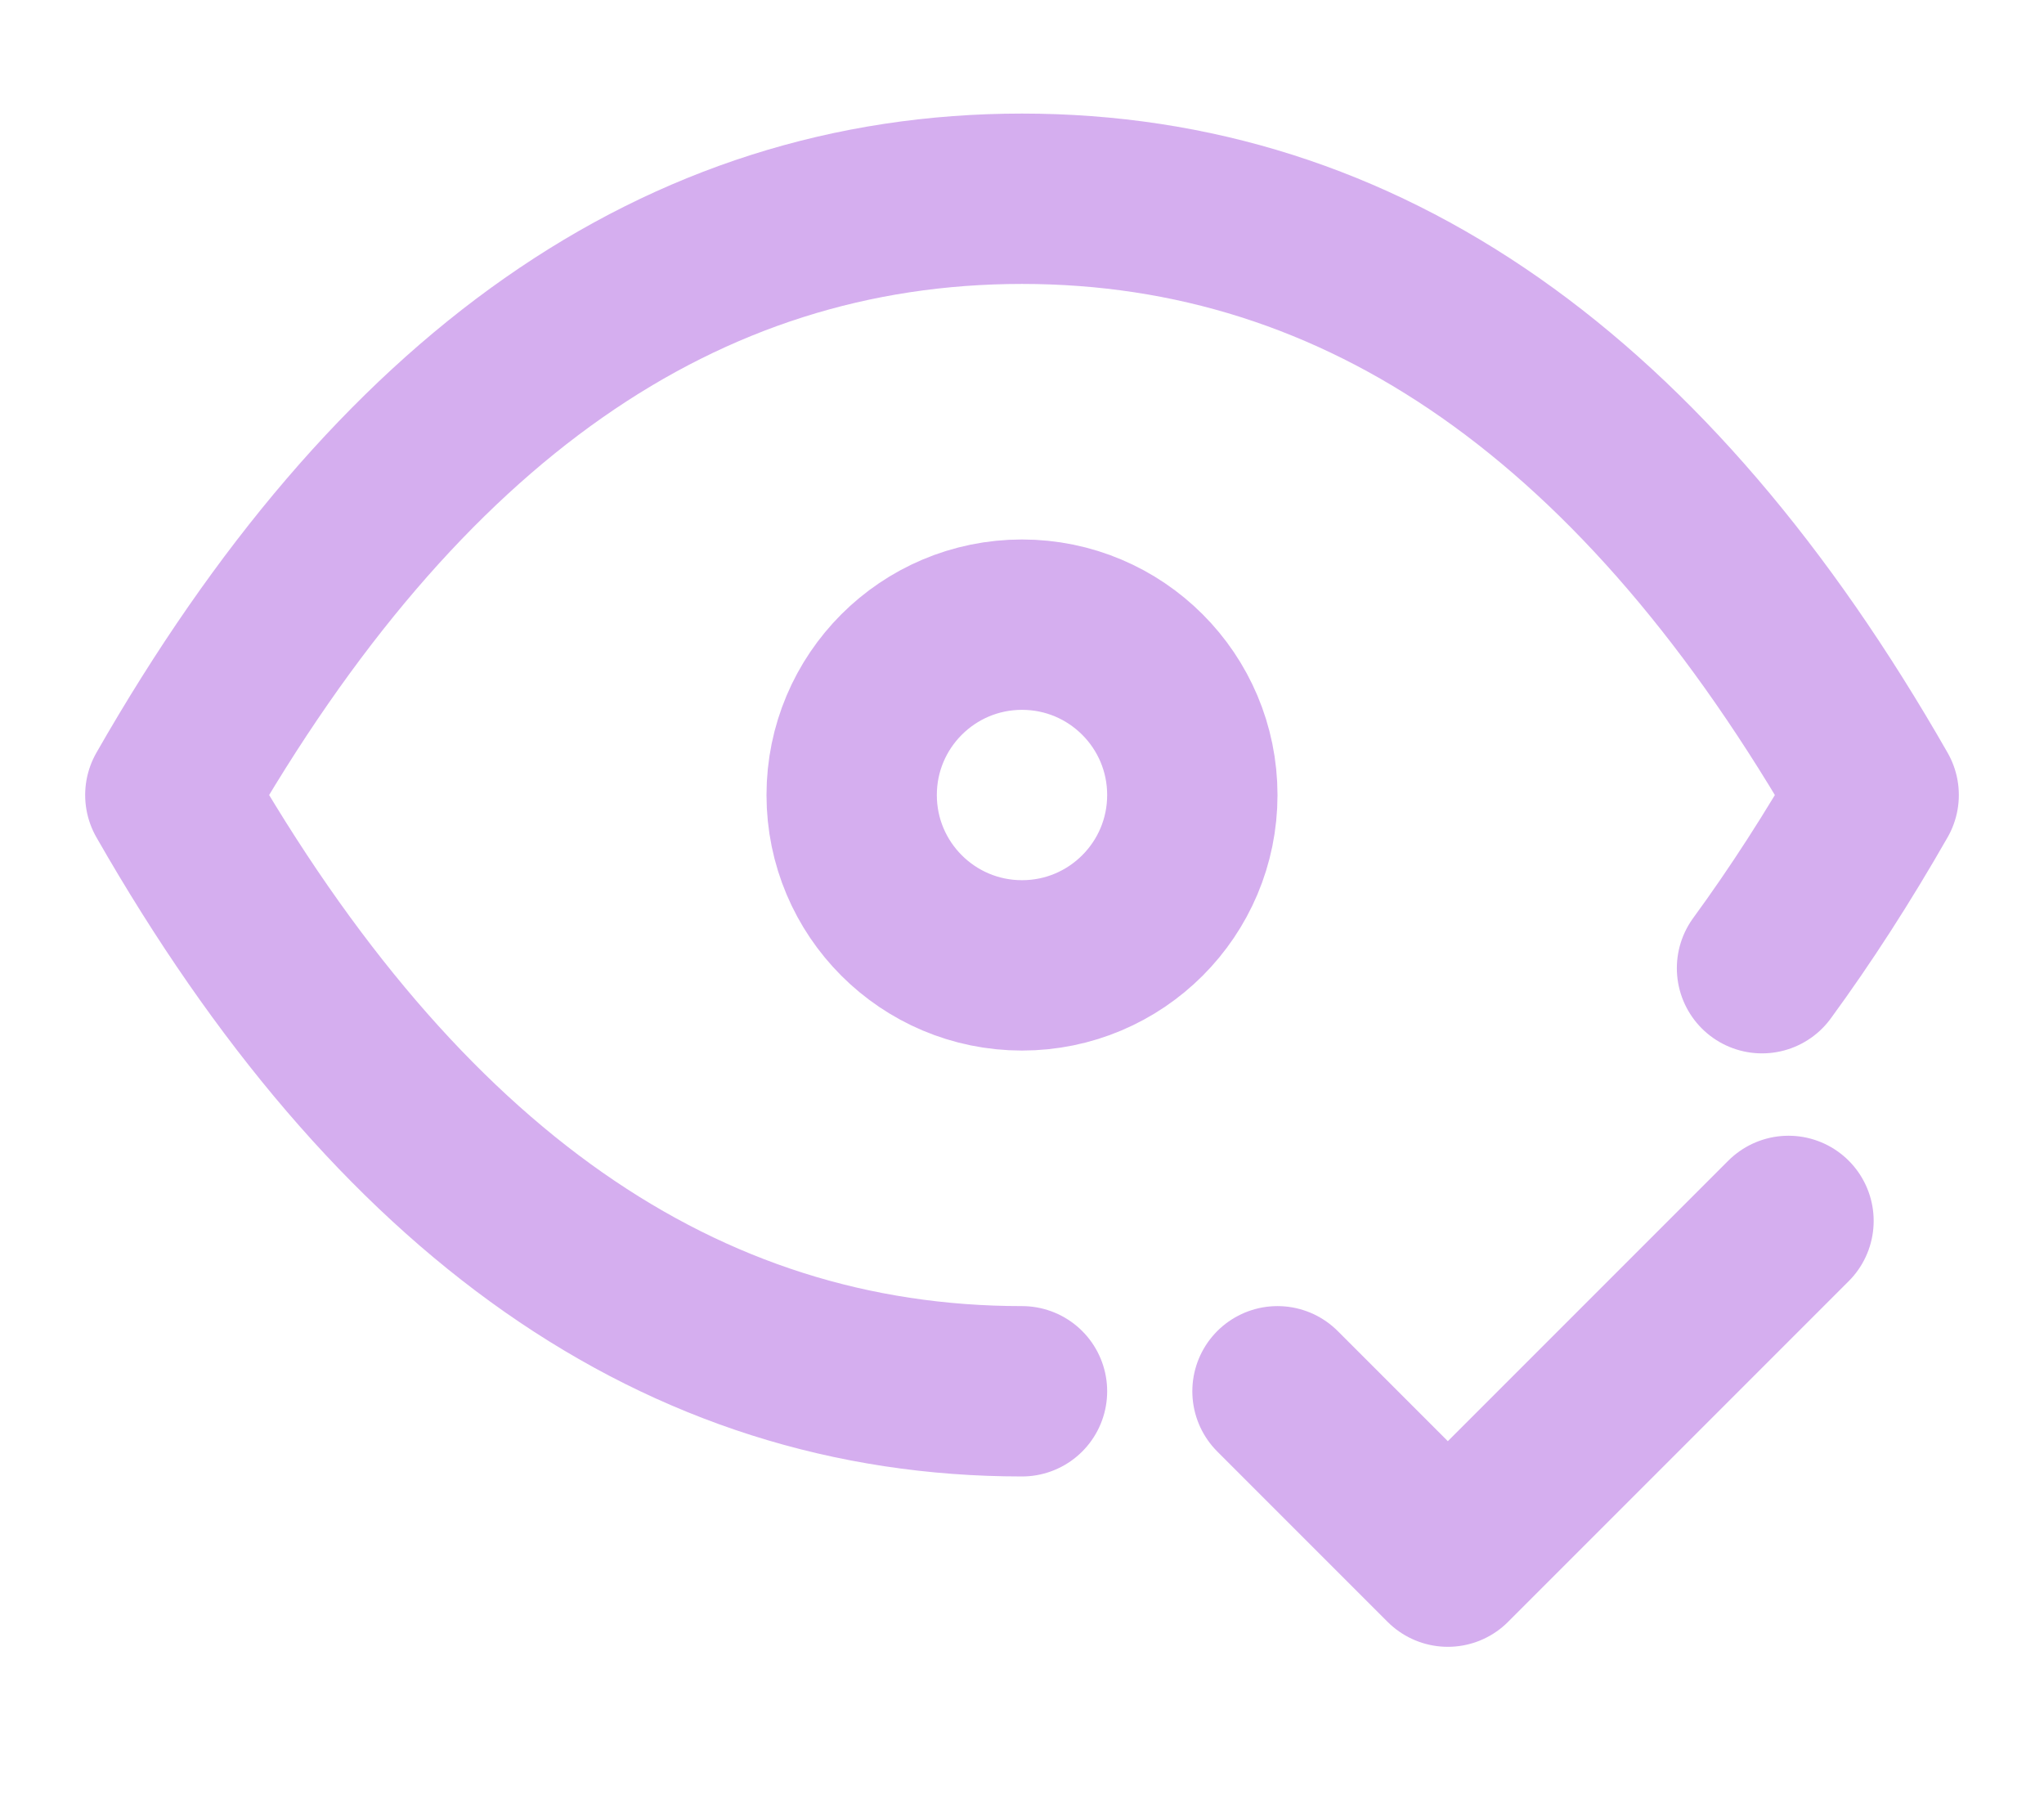 <svg width="45" height="40" viewBox="0 0 45 40" fill="none" xmlns="http://www.w3.org/2000/svg">
<path d="M22.5 30.625C15 30.625 8.751 26.251 3.75 17.5C8.751 8.749 15 4.375 22.5 4.375C30 4.375 36.249 8.749 41.25 17.5C40.462 18.88 39.641 20.151 38.792 21.312M28.125 30.625L31.875 34.375L39.375 26.875M26.25 17.5C26.25 19.571 24.571 21.25 22.5 21.25C20.429 21.25 18.75 19.571 18.75 17.5C18.75 15.429 20.429 13.75 22.5 13.75C24.571 13.75 26.25 15.429 26.25 17.5Z" stroke="#D5AEEF" stroke-width="3.75" stroke-linecap="round" stroke-linejoin="round"/>
</svg>
